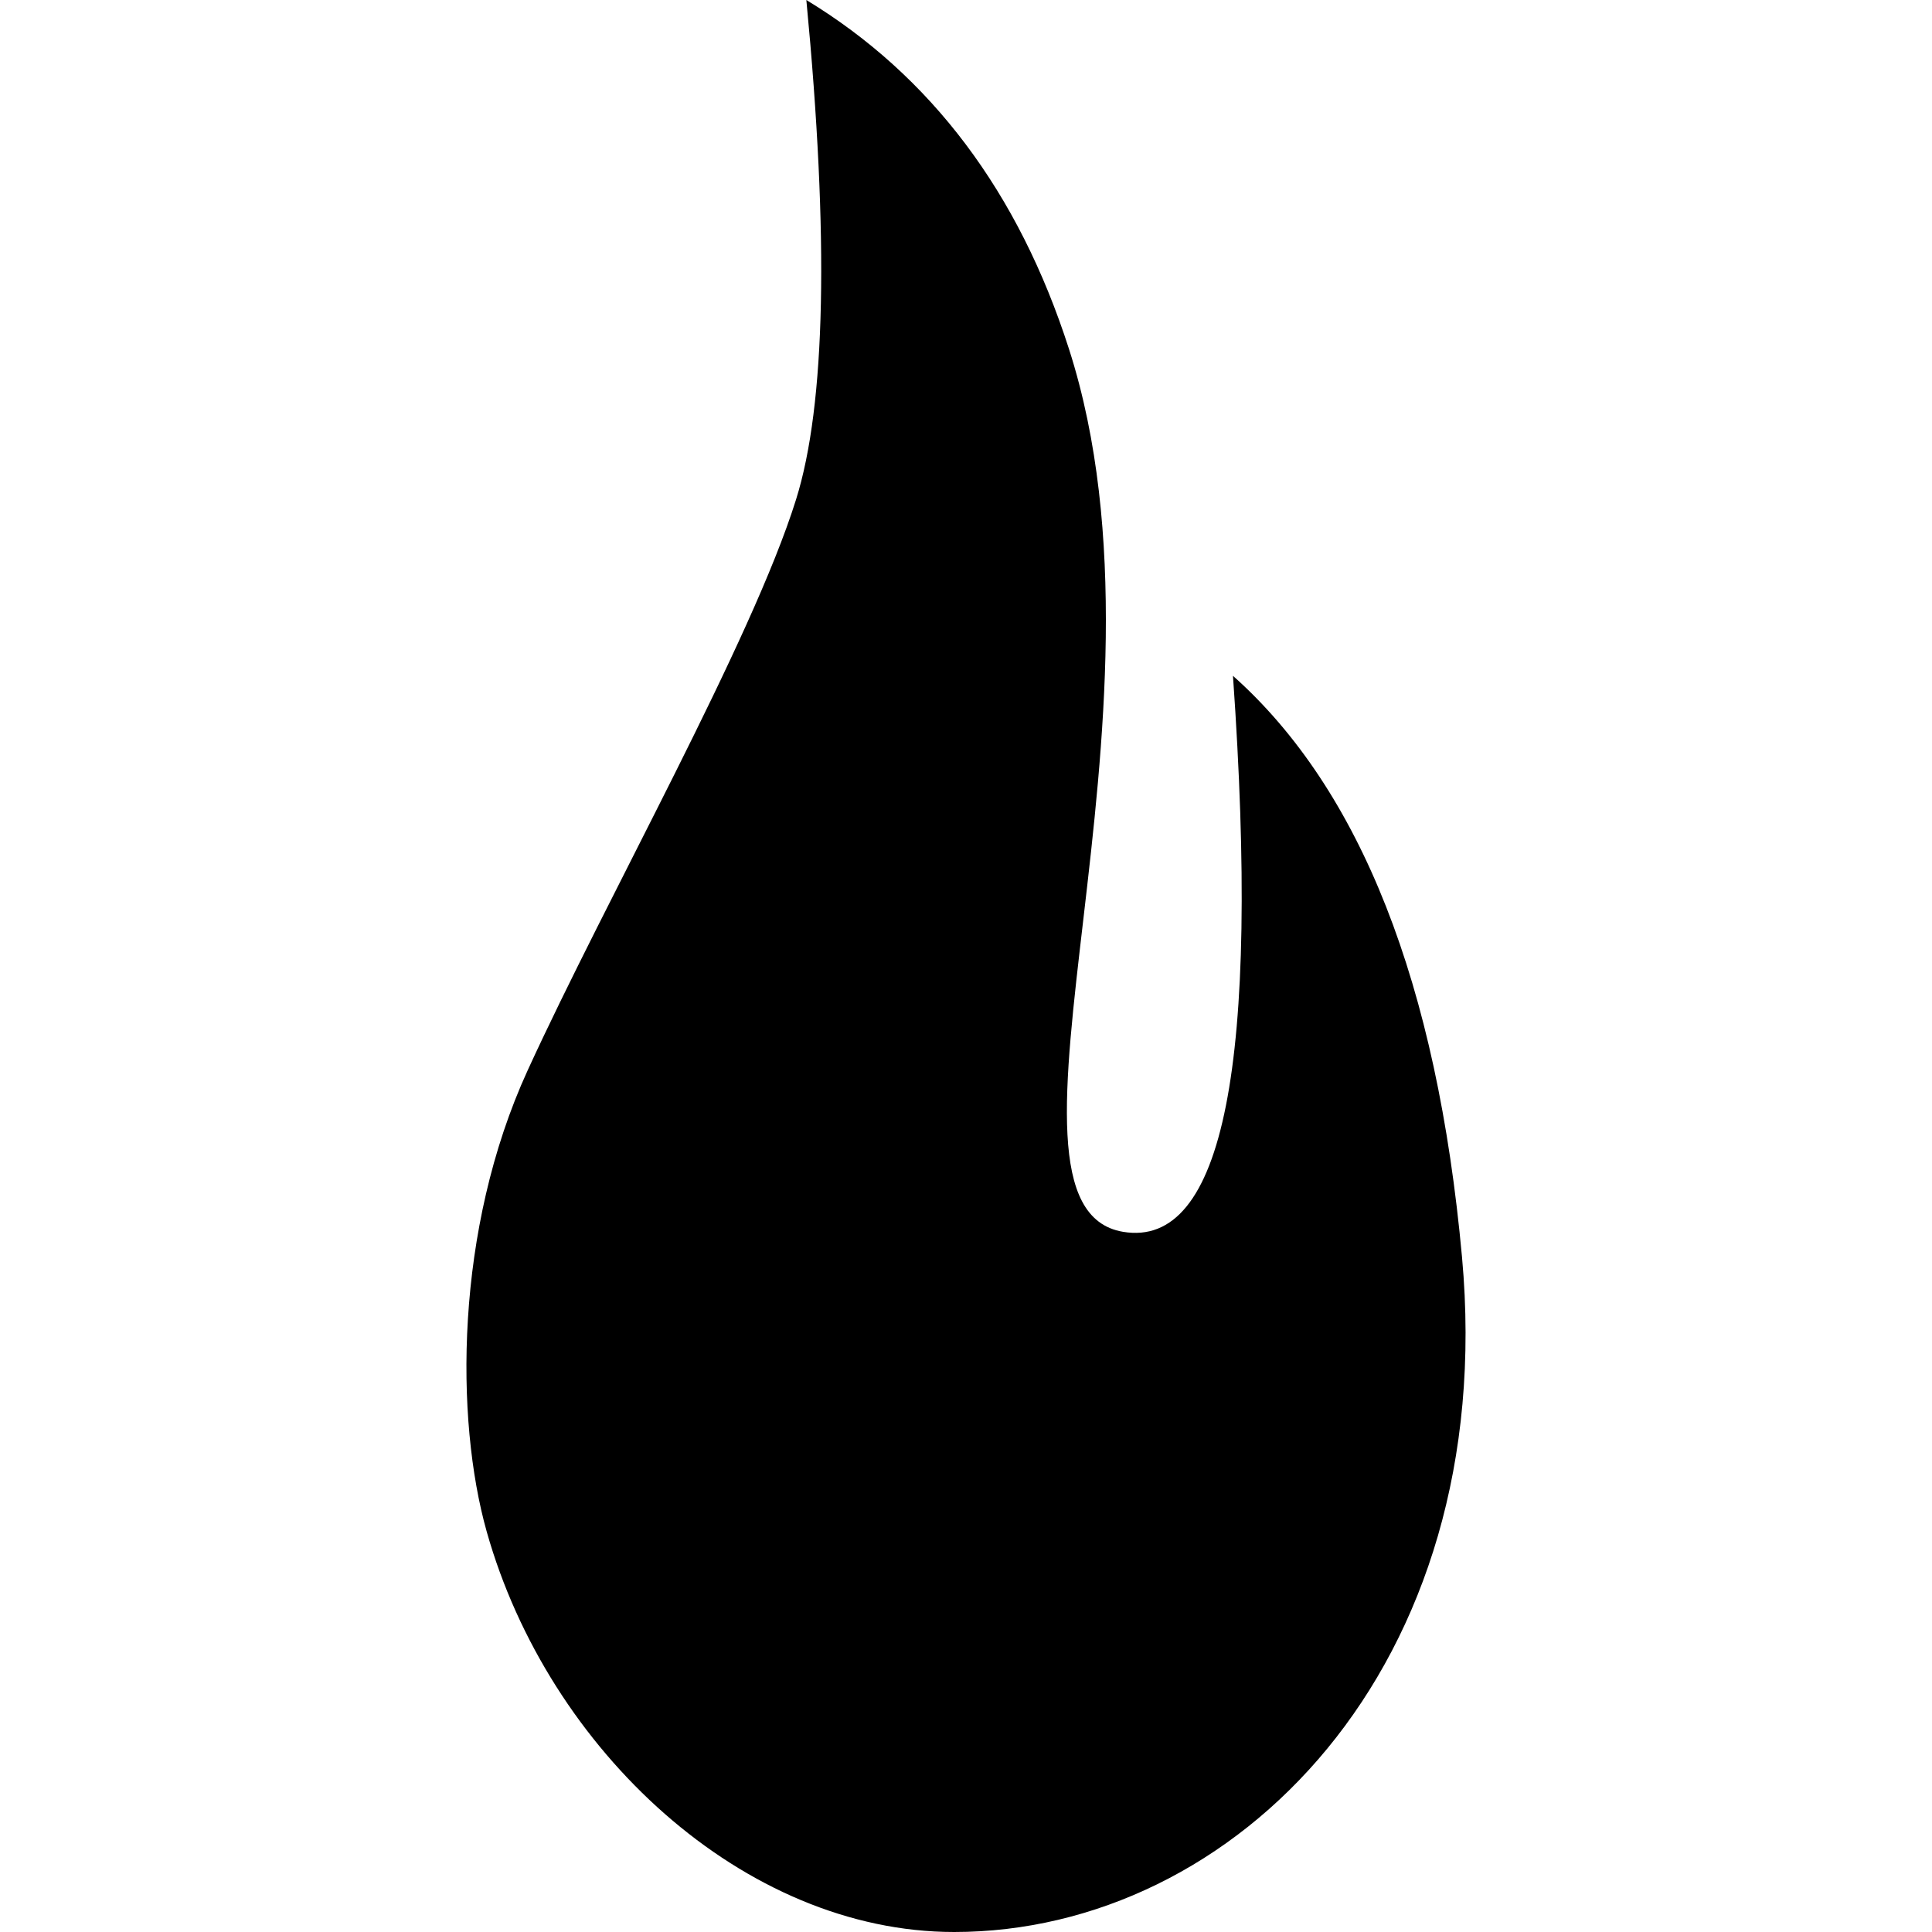 <svg width="512" xmlns="http://www.w3.org/2000/svg" height="512" fill="none"><g data-testid="vidzy"><defs><clipPath id="a" class="frame-clip frame-clip-def"><rect rx="20" ry="20" width="512" height="512"/></clipPath></defs><g clip-path="url(#a)"><g class="fills"><rect rx="20" ry="20" width="512" height="512" class="frame-background"/></g><g class="frame-children"><path d="M252.874 512c74.324 0 144.506-70.032 134.575-178.849-6.62-72.545-26.854-123.896-60.699-154.052 7.231 102.701-2.479 151.816-29.131 147.346-39.977-6.706 16.785-136.992-14.31-233.905-13.354-41.623-36.56-72.469-69.618-92.54 6.043 63.101 5.135 107.222-2.724 132.361-11.788 37.709-50.052 105.252-71.161 151.359-19.327 42.213-19.194 92.469-10.83 122.148C145.34 463.936 197.223 512 252.874 512Z" fill-rule="evenodd" style="fill: rgb(0, 0, 0); fill-opacity: 1;" class="fills" data-testid="svg-path"/></g></g></g></svg>